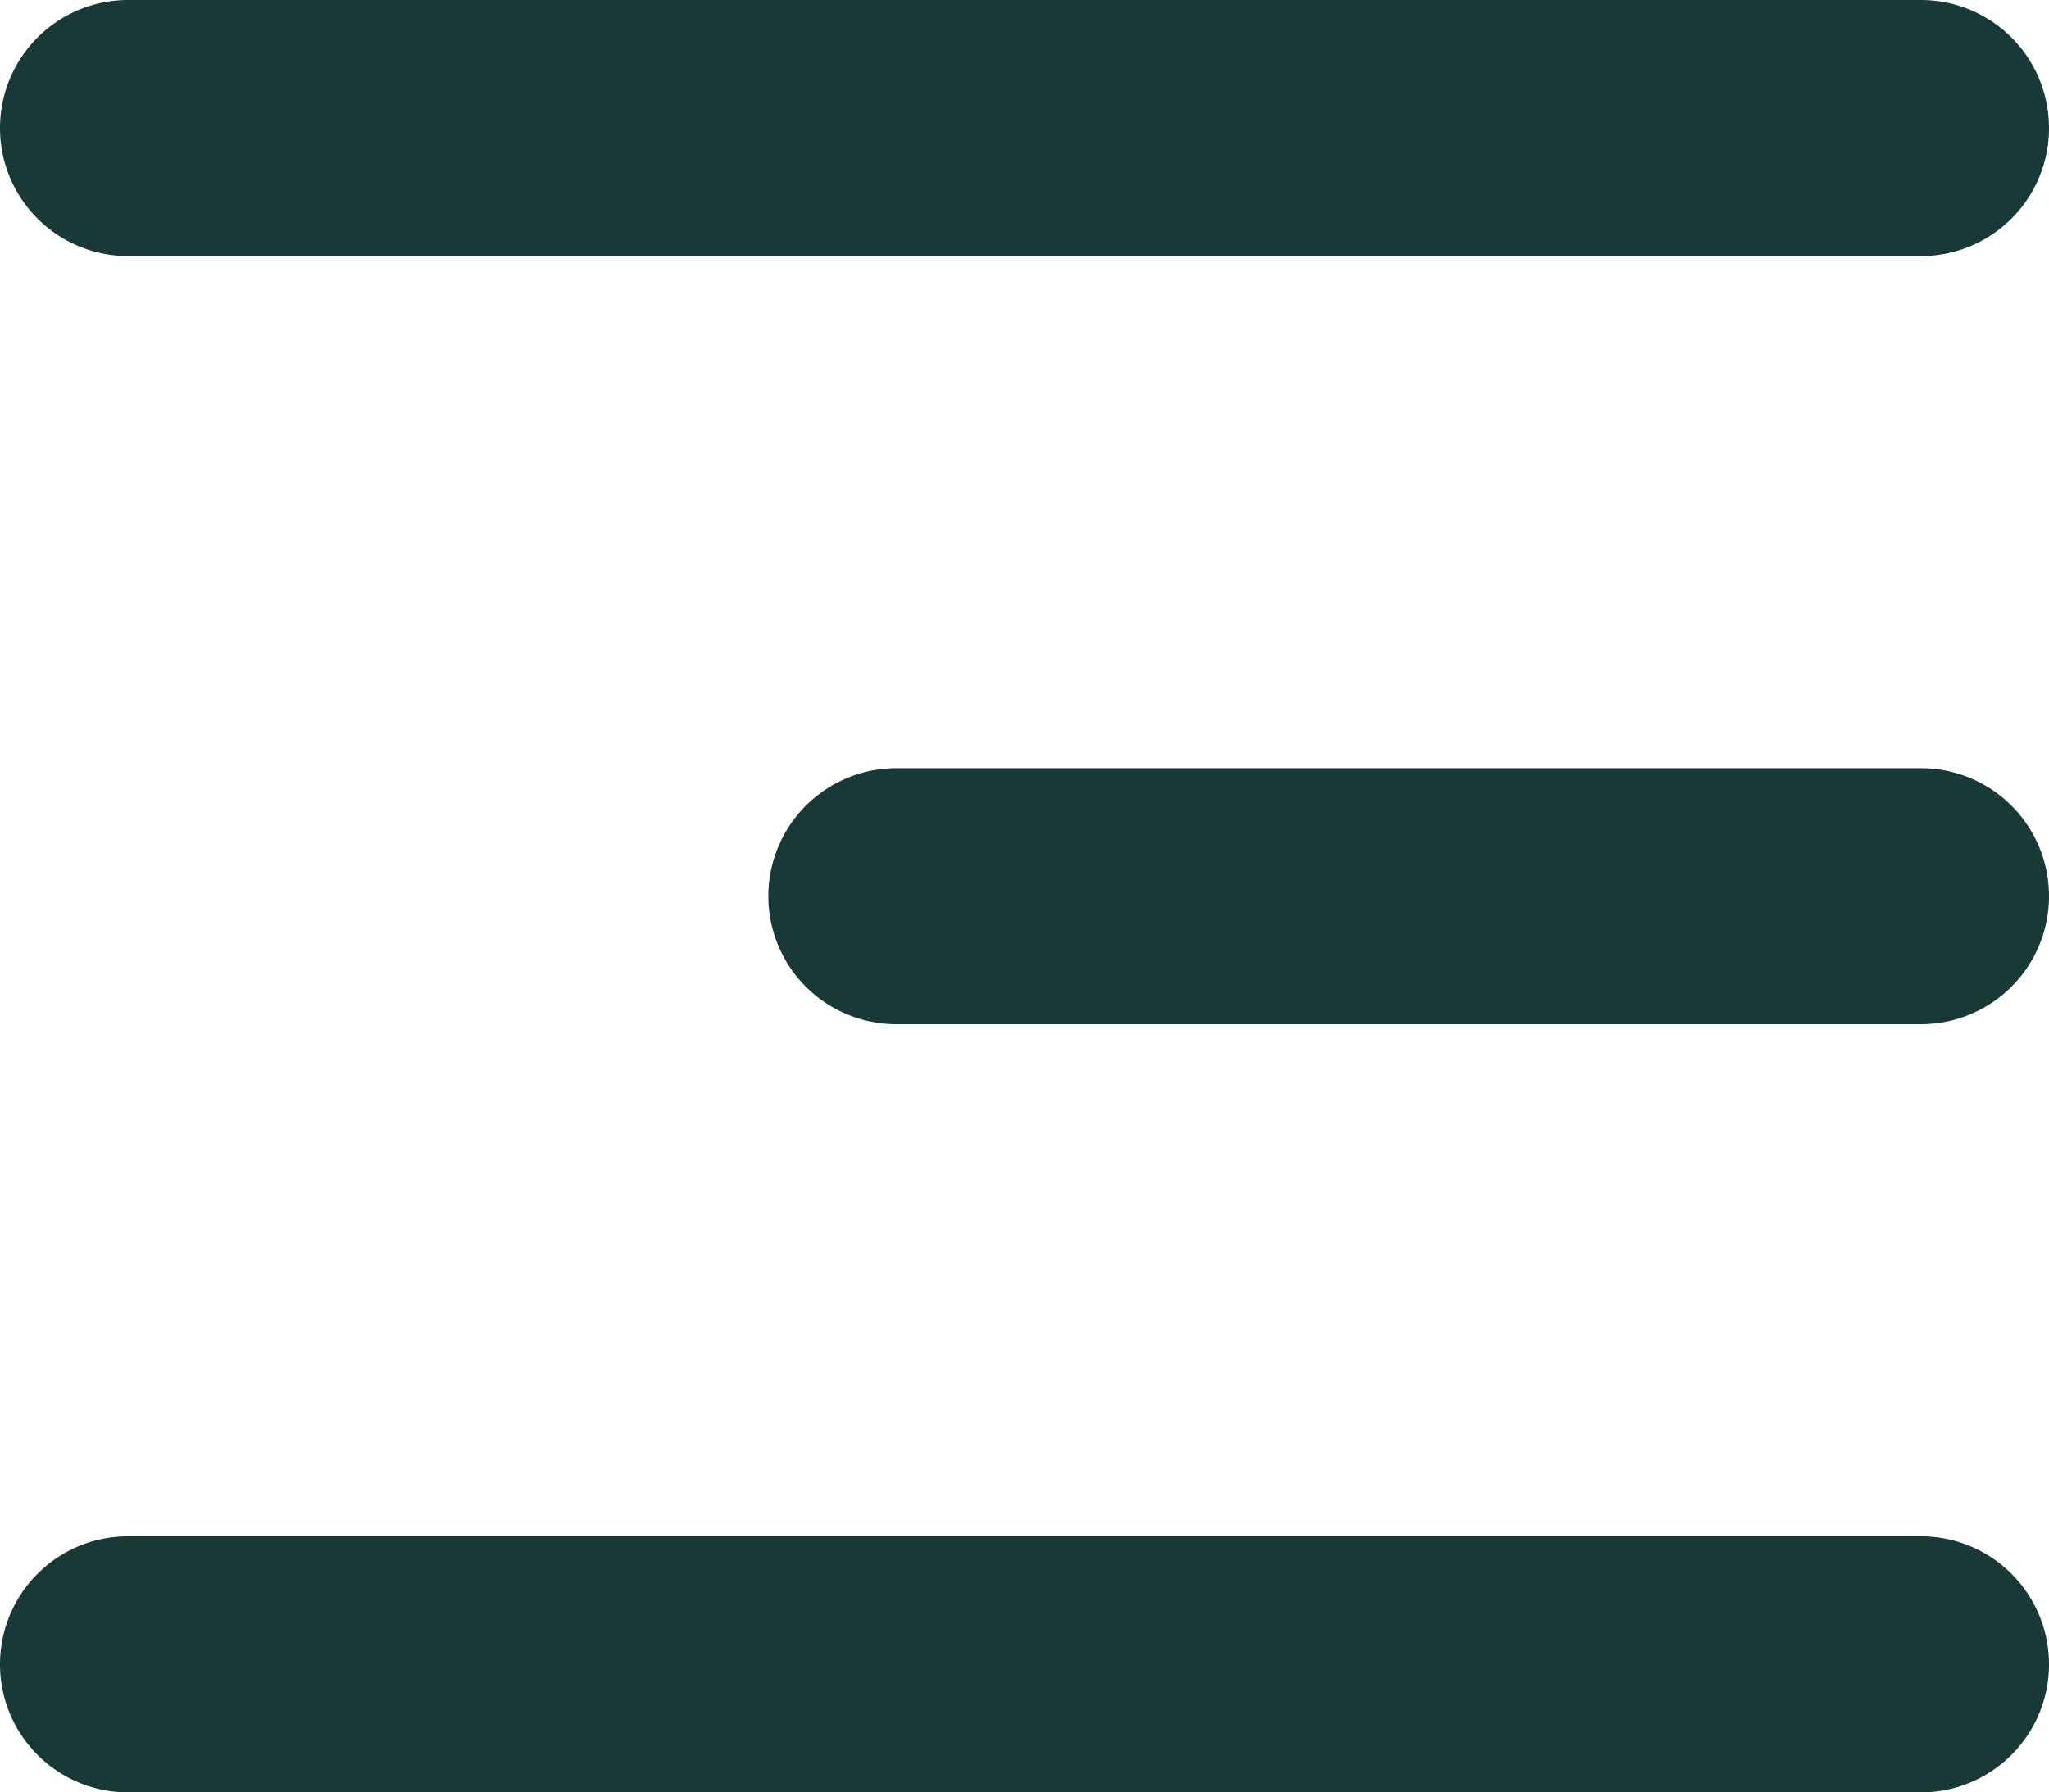 <svg xmlns="http://www.w3.org/2000/svg" width="18.286" height="16" viewBox="0 0 18.286 16">
  <g id="_9057036_menu_right_alt_icon_1_" data-name="9057036_menu_right_alt_icon (1)" transform="translate(-4 -5)">
    <path id="Path_2" data-name="Path 2" d="M4,6.143A1.143,1.143,0,0,1,5.143,5h16a1.143,1.143,0,0,1,0,2.286h-16A1.143,1.143,0,0,1,4,6.143Z" fill="#193936"/>
    <path id="Path_3" data-name="Path 3" d="M4,18.143A1.143,1.143,0,0,1,5.143,17h16a1.143,1.143,0,0,1,0,2.286h-16A1.143,1.143,0,0,1,4,18.143Z" transform="translate(0 1.714)" fill="#193936"/>
    <path id="Path_4" data-name="Path 4" d="M11.143,11a1.143,1.143,0,1,0,0,2.286h9.143a1.143,1.143,0,0,0,0-2.286Z" transform="translate(0.857 0.857)" fill="#193936"/>
  </g>
</svg>
